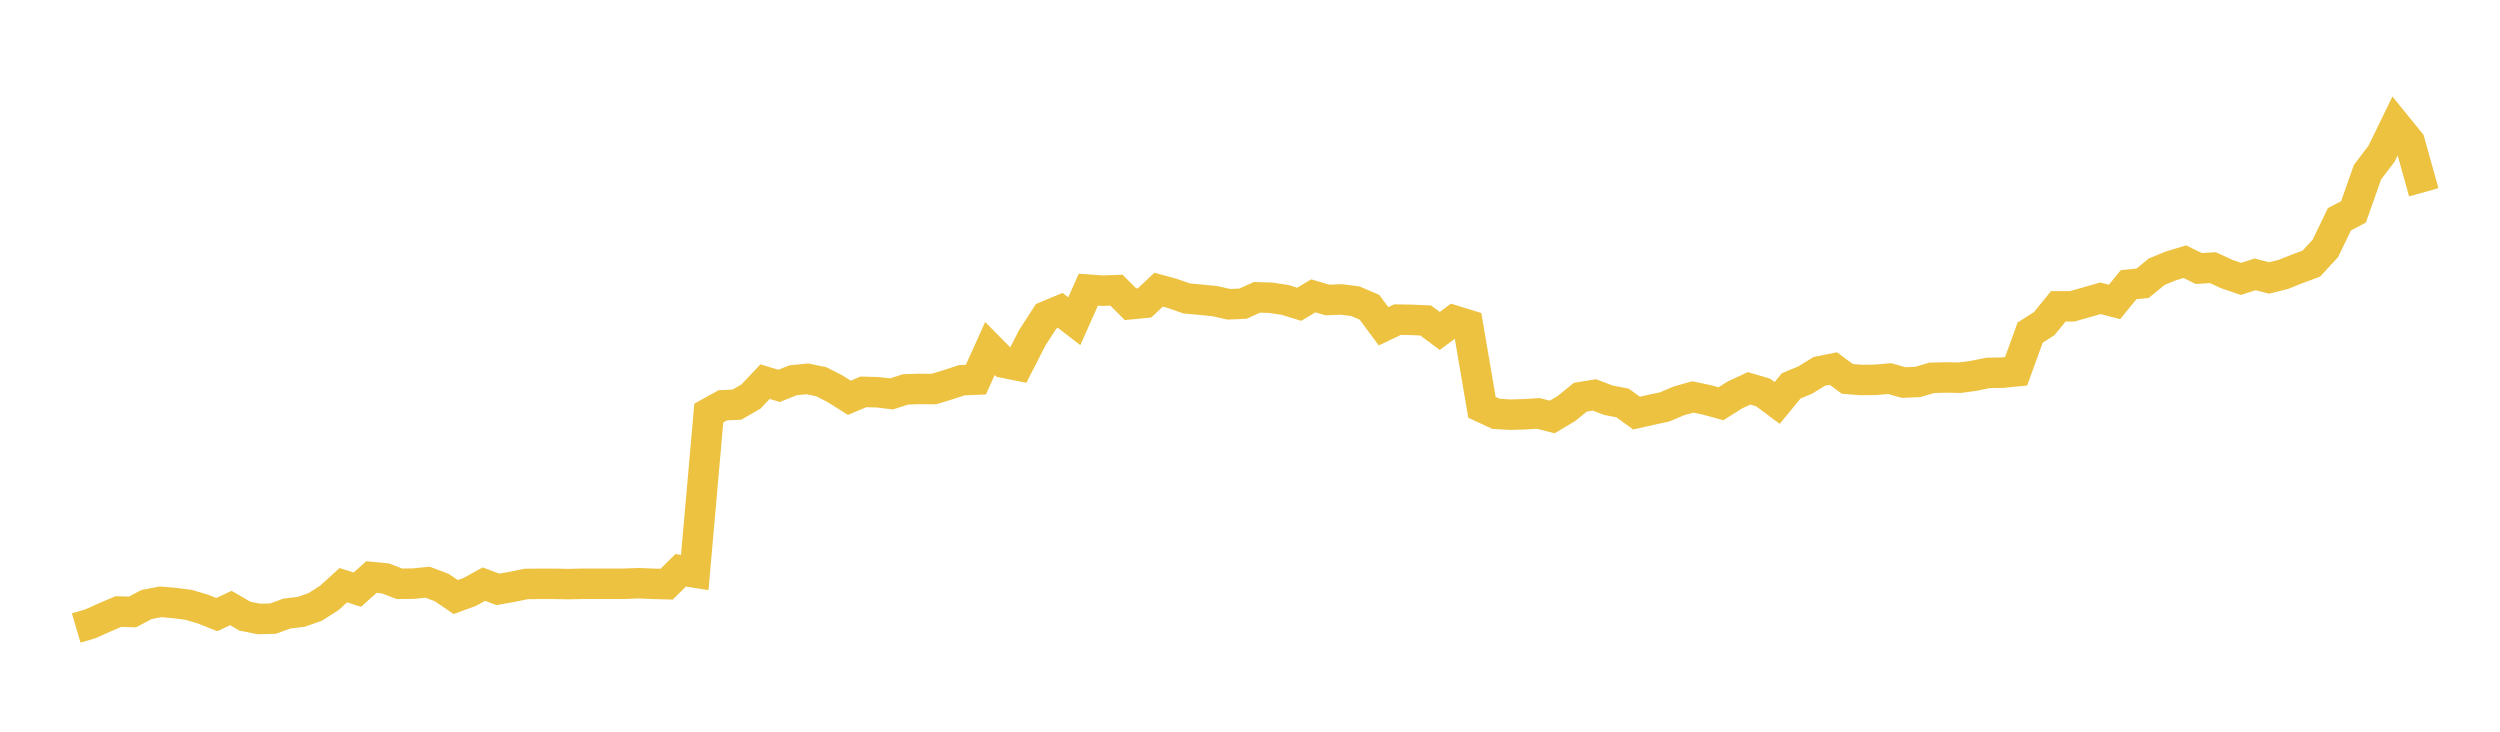 <svg width="164" height="48" xmlns="http://www.w3.org/2000/svg" xmlns:xlink="http://www.w3.org/1999/xlink"><path fill="none" stroke="rgb(237,194,64)" stroke-width="2" d="M5,41.197L5.922,40.924L6.844,40.512L7.766,40.117L8.689,40.145L9.611,39.657L10.533,39.48L11.455,39.558L12.377,39.677L13.299,39.952L14.222,40.318L15.144,39.885L16.066,40.419L16.988,40.605L17.91,40.58L18.832,40.246L19.754,40.138L20.677,39.814L21.599,39.226L22.521,38.39L23.443,38.681L24.365,37.854L25.287,37.945L26.21,38.298L27.132,38.285L28.054,38.193L28.976,38.543L29.898,39.165L30.82,38.827L31.743,38.32L32.665,38.663L33.587,38.499L34.509,38.309L35.431,38.298L36.353,38.298L37.275,38.318L38.198,38.296L39.12,38.296L40.042,38.294L40.964,38.294L41.886,38.258L42.808,38.296L43.731,38.322L44.653,37.412L45.575,37.558L46.497,27.098L47.419,26.587L48.341,26.545L49.263,26.014L50.186,25.037L51.108,25.312L52.03,24.946L52.952,24.852L53.874,25.039L54.796,25.514L55.719,26.094L56.641,25.707L57.563,25.732L58.485,25.841L59.407,25.543L60.329,25.514L61.251,25.524L62.174,25.245L63.096,24.942L64.018,24.904L64.94,22.862L65.862,23.797L66.784,23.982L67.707,22.176L68.629,20.745L69.551,20.361L70.473,21.073L71.395,19.002L72.317,19.067L73.24,19.036L74.162,19.957L75.084,19.867L76.006,19.004L76.928,19.256L77.85,19.578L78.772,19.661L79.695,19.755L80.617,19.961L81.539,19.921L82.461,19.505L83.383,19.534L84.305,19.675L85.228,19.961L86.15,19.407L87.072,19.678L87.994,19.646L88.916,19.761L89.838,20.157L90.76,21.404L91.683,20.966L92.605,20.983L93.527,21.024L94.449,21.71L95.371,21.024L96.293,21.308L97.216,26.718L98.138,27.146L99.06,27.203L99.982,27.178L100.904,27.12L101.826,27.353L102.749,26.804L103.671,26.056L104.593,25.905L105.515,26.257L106.437,26.434L107.359,27.099L108.281,26.892L109.204,26.691L110.126,26.3L111.048,26.039L111.97,26.234L112.892,26.486L113.814,25.905L114.737,25.475L115.659,25.746L116.581,26.434L117.503,25.313L118.425,24.928L119.347,24.362L120.269,24.178L121.192,24.858L122.114,24.928L123.036,24.916L123.958,24.836L124.88,25.095L125.802,25.056L126.725,24.785L127.647,24.762L128.569,24.777L129.491,24.651L130.413,24.462L131.335,24.448L132.257,24.356L133.18,21.815L134.102,21.229L135.024,20.096L135.946,20.092L136.868,19.83L137.79,19.567L138.713,19.807L139.635,18.675L140.557,18.58L141.479,17.824L142.401,17.446L143.323,17.166L144.246,17.616L145.168,17.559L146.09,17.985L147.012,18.296L147.934,17.998L148.856,18.234L149.778,18.003L150.701,17.635L151.623,17.294L152.545,16.292L153.467,14.383L154.389,13.899L155.311,11.29L156.234,10.075L157.156,8.18L158.078,9.316L159,12.614"></path></svg>